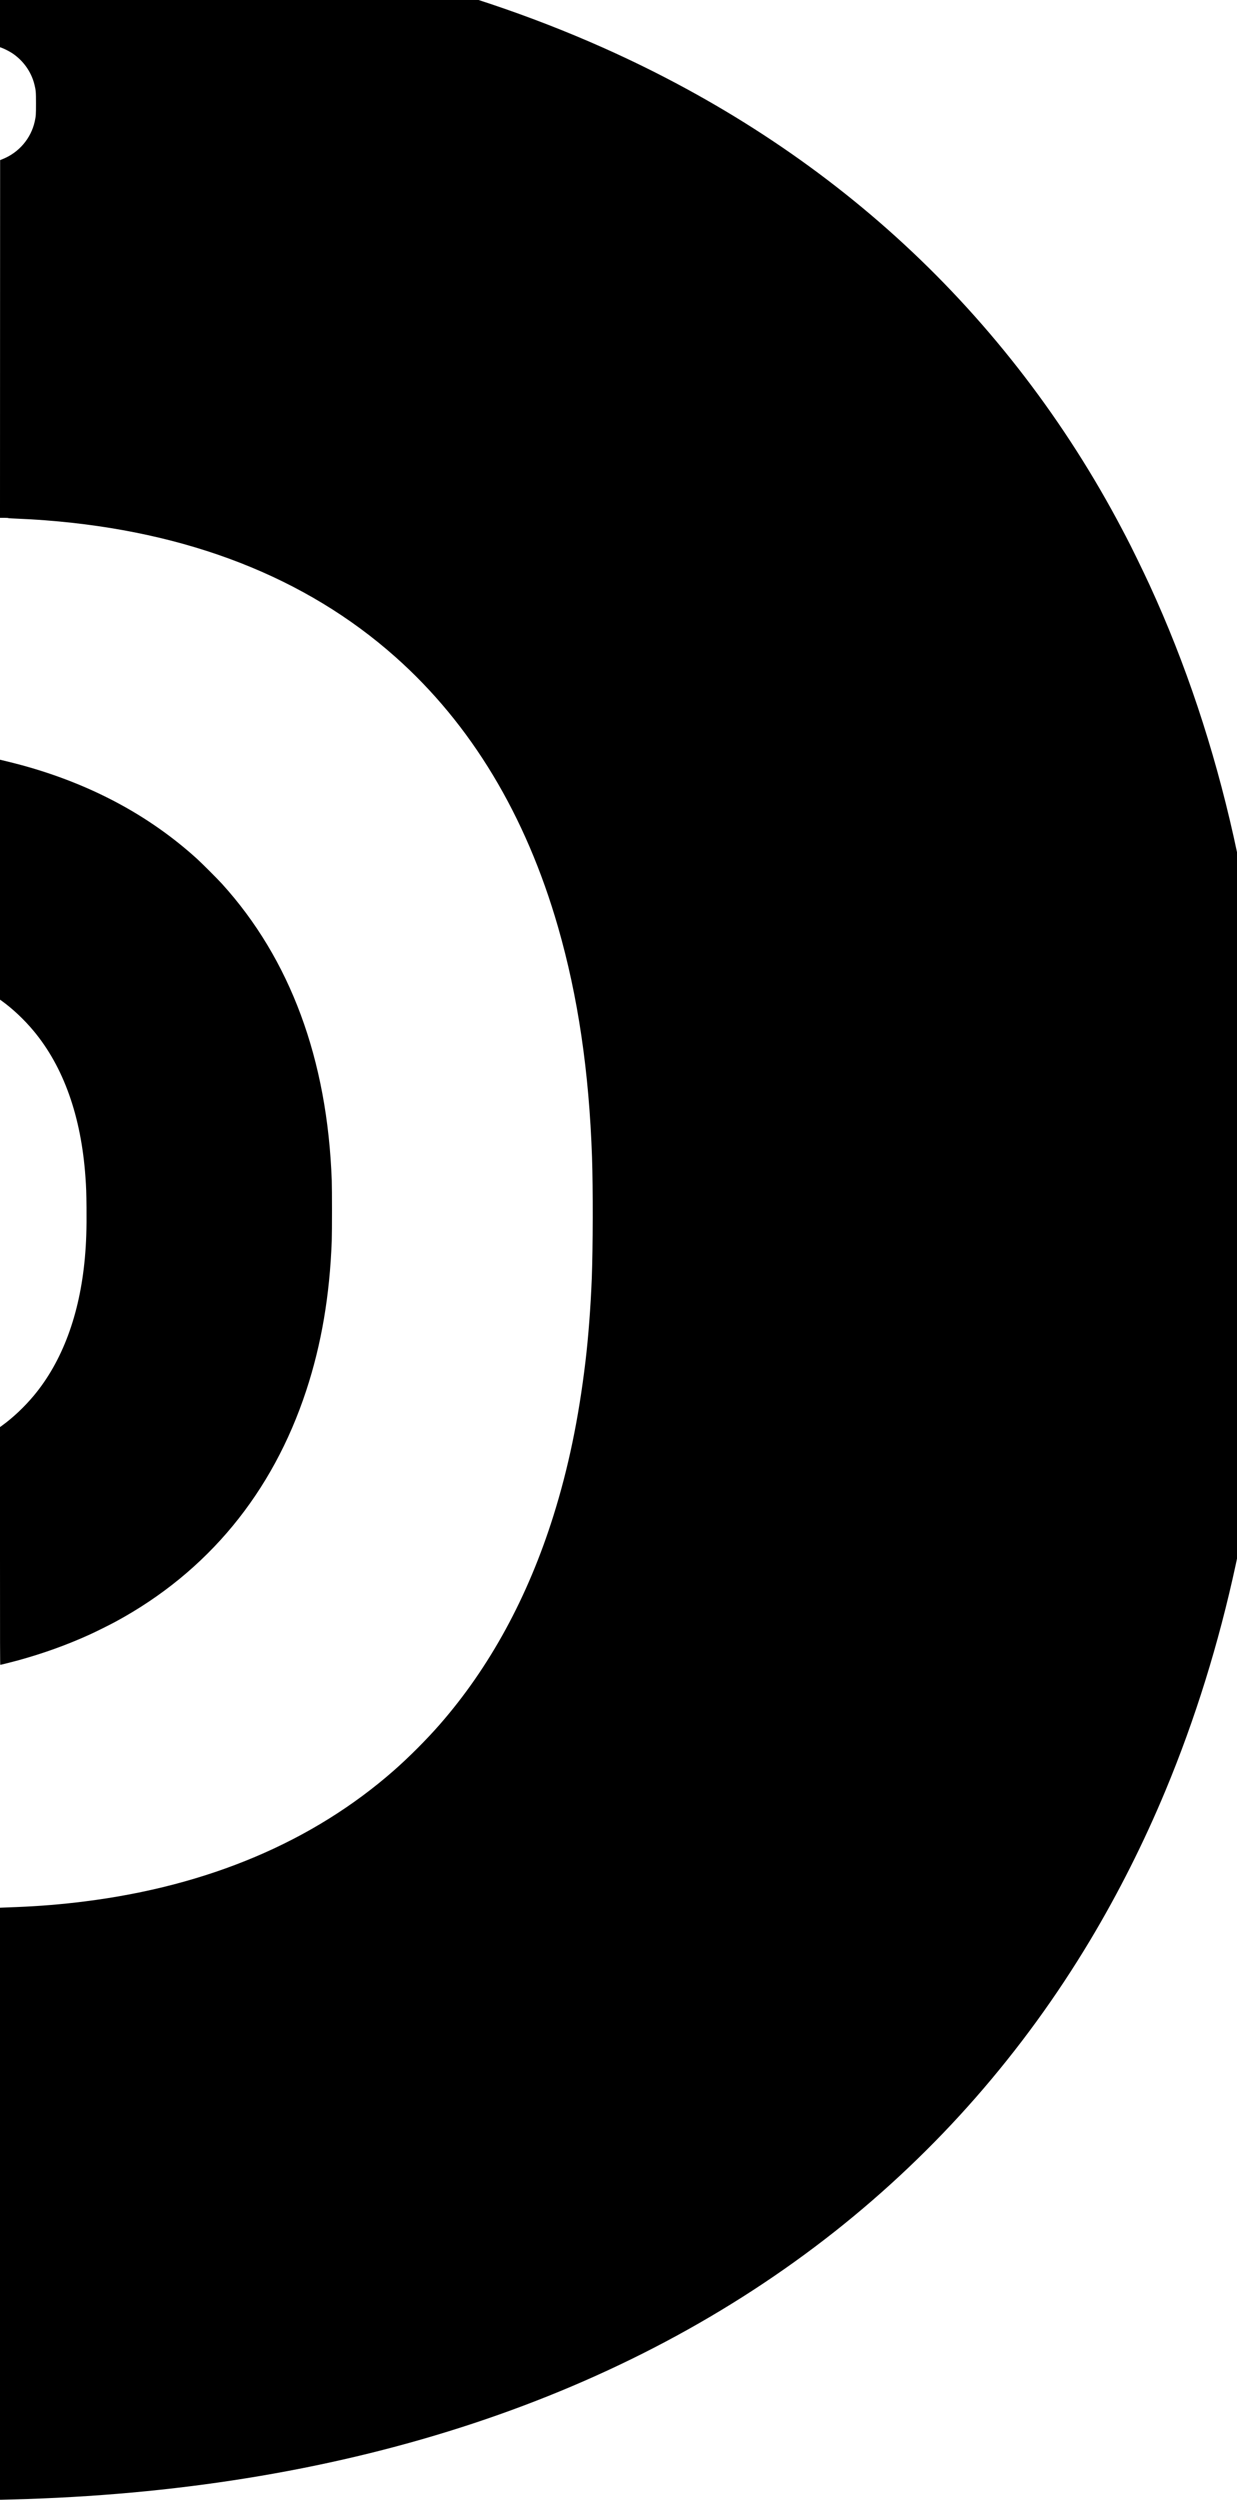 <?xml version="1.0" standalone="no"?>
<!DOCTYPE svg PUBLIC "-//W3C//DTD SVG 20010904//EN"
 "http://www.w3.org/TR/2001/REC-SVG-20010904/DTD/svg10.dtd">
<svg version="1.0" xmlns="http://www.w3.org/2000/svg"
 width="100pt" height="202pt" viewBox="0 0 100 202"
 preserveAspectRatio="xMidYMid meet">
<g transform="translate(0,202) scale(0.002,-0.002)"
fill="#000000" stroke="none">
<path d="M0 101546 l0 -2453 63 -23 c108 -38 318 -145 427 -217 448 -296 773
-752 900 -1262 59 -236 65 -305 65 -771 0 -451 -4 -515 -51 -728 -151 -683
-638 -1255 -1294 -1518 l-105 -43 -3 -7225 -2 -7226 165 0 c91 0 165 -4 165
-9 0 -5 71 -12 158 -15 555 -24 947 -46 1347 -77 5751 -440 10517 -2298 14140
-5514 3063 -2718 5279 -6394 6580 -10915 808 -2806 1256 -5837 1375 -9305 42
-1233 37 -3671 -10 -4895 -44 -1137 -139 -2384 -256 -3360 -276 -2308 -690
-4299 -1295 -6229 -1033 -3290 -2578 -6125 -4599 -8436 -529 -605 -1242 -1319
-1845 -1849 -3279 -2879 -7498 -4665 -12510 -5295 -920 -116 -1810 -189 -2735
-226 -217 -8 -459 -18 -538 -21 l-142 -6 0 -11959 0 -11959 33 0 c65 0 780 20
1077 30 13050 438 24155 4115 32626 10802 2066 1631 3997 3465 5709 5423 1731
1978 3257 4077 4620 6350 1140 1902 2173 3953 3042 6040 2410 5789 3796 12210
4148 19220 73 1456 88 2389 82 4835 -5 1844 -9 2137 -42 3070 -287 7978 -1918
15268 -4829 21588 -261 567 -761 1591 -954 1953 -27 52 -98 186 -157 299
-2279 4333 -5269 8240 -8810 11510 -3504 3237 -7585 5901 -12163 7941 -5890
2624 -12577 4213 -19942 4739 -1211 86 -2415 143 -3590 170 -239 5 -528 12
-642 15 l-208 5 0 -2454z"/>
<path d="M0 65461 l0 -4846 83 -60 c436 -315 899 -752 1273 -1201 1215 -1457
1925 -3455 2098 -5909 30 -419 37 -613 43 -1235 8 -846 -11 -1413 -67 -2035
-207 -2281 -910 -4175 -2062 -5557 -381 -457 -845 -895 -1286 -1213 l-82 -60
0 -4802 c0 -3988 2 -4803 13 -4803 19 0 526 128 729 184 1017 281 1952 617
2878 1037 239 108 824 399 1055 524 3715 2013 6342 5197 7703 9335 613 1862
952 3852 1032 6055 13 361 13 2078 0 2441 -178 4888 -1677 8936 -4438 11979
-188 206 -801 819 -1007 1007 -1939 1759 -4297 3020 -7065 3779 -212 58 -473
124 -842 213 l-58 14 0 -4847z"/>
</g>
</svg>
